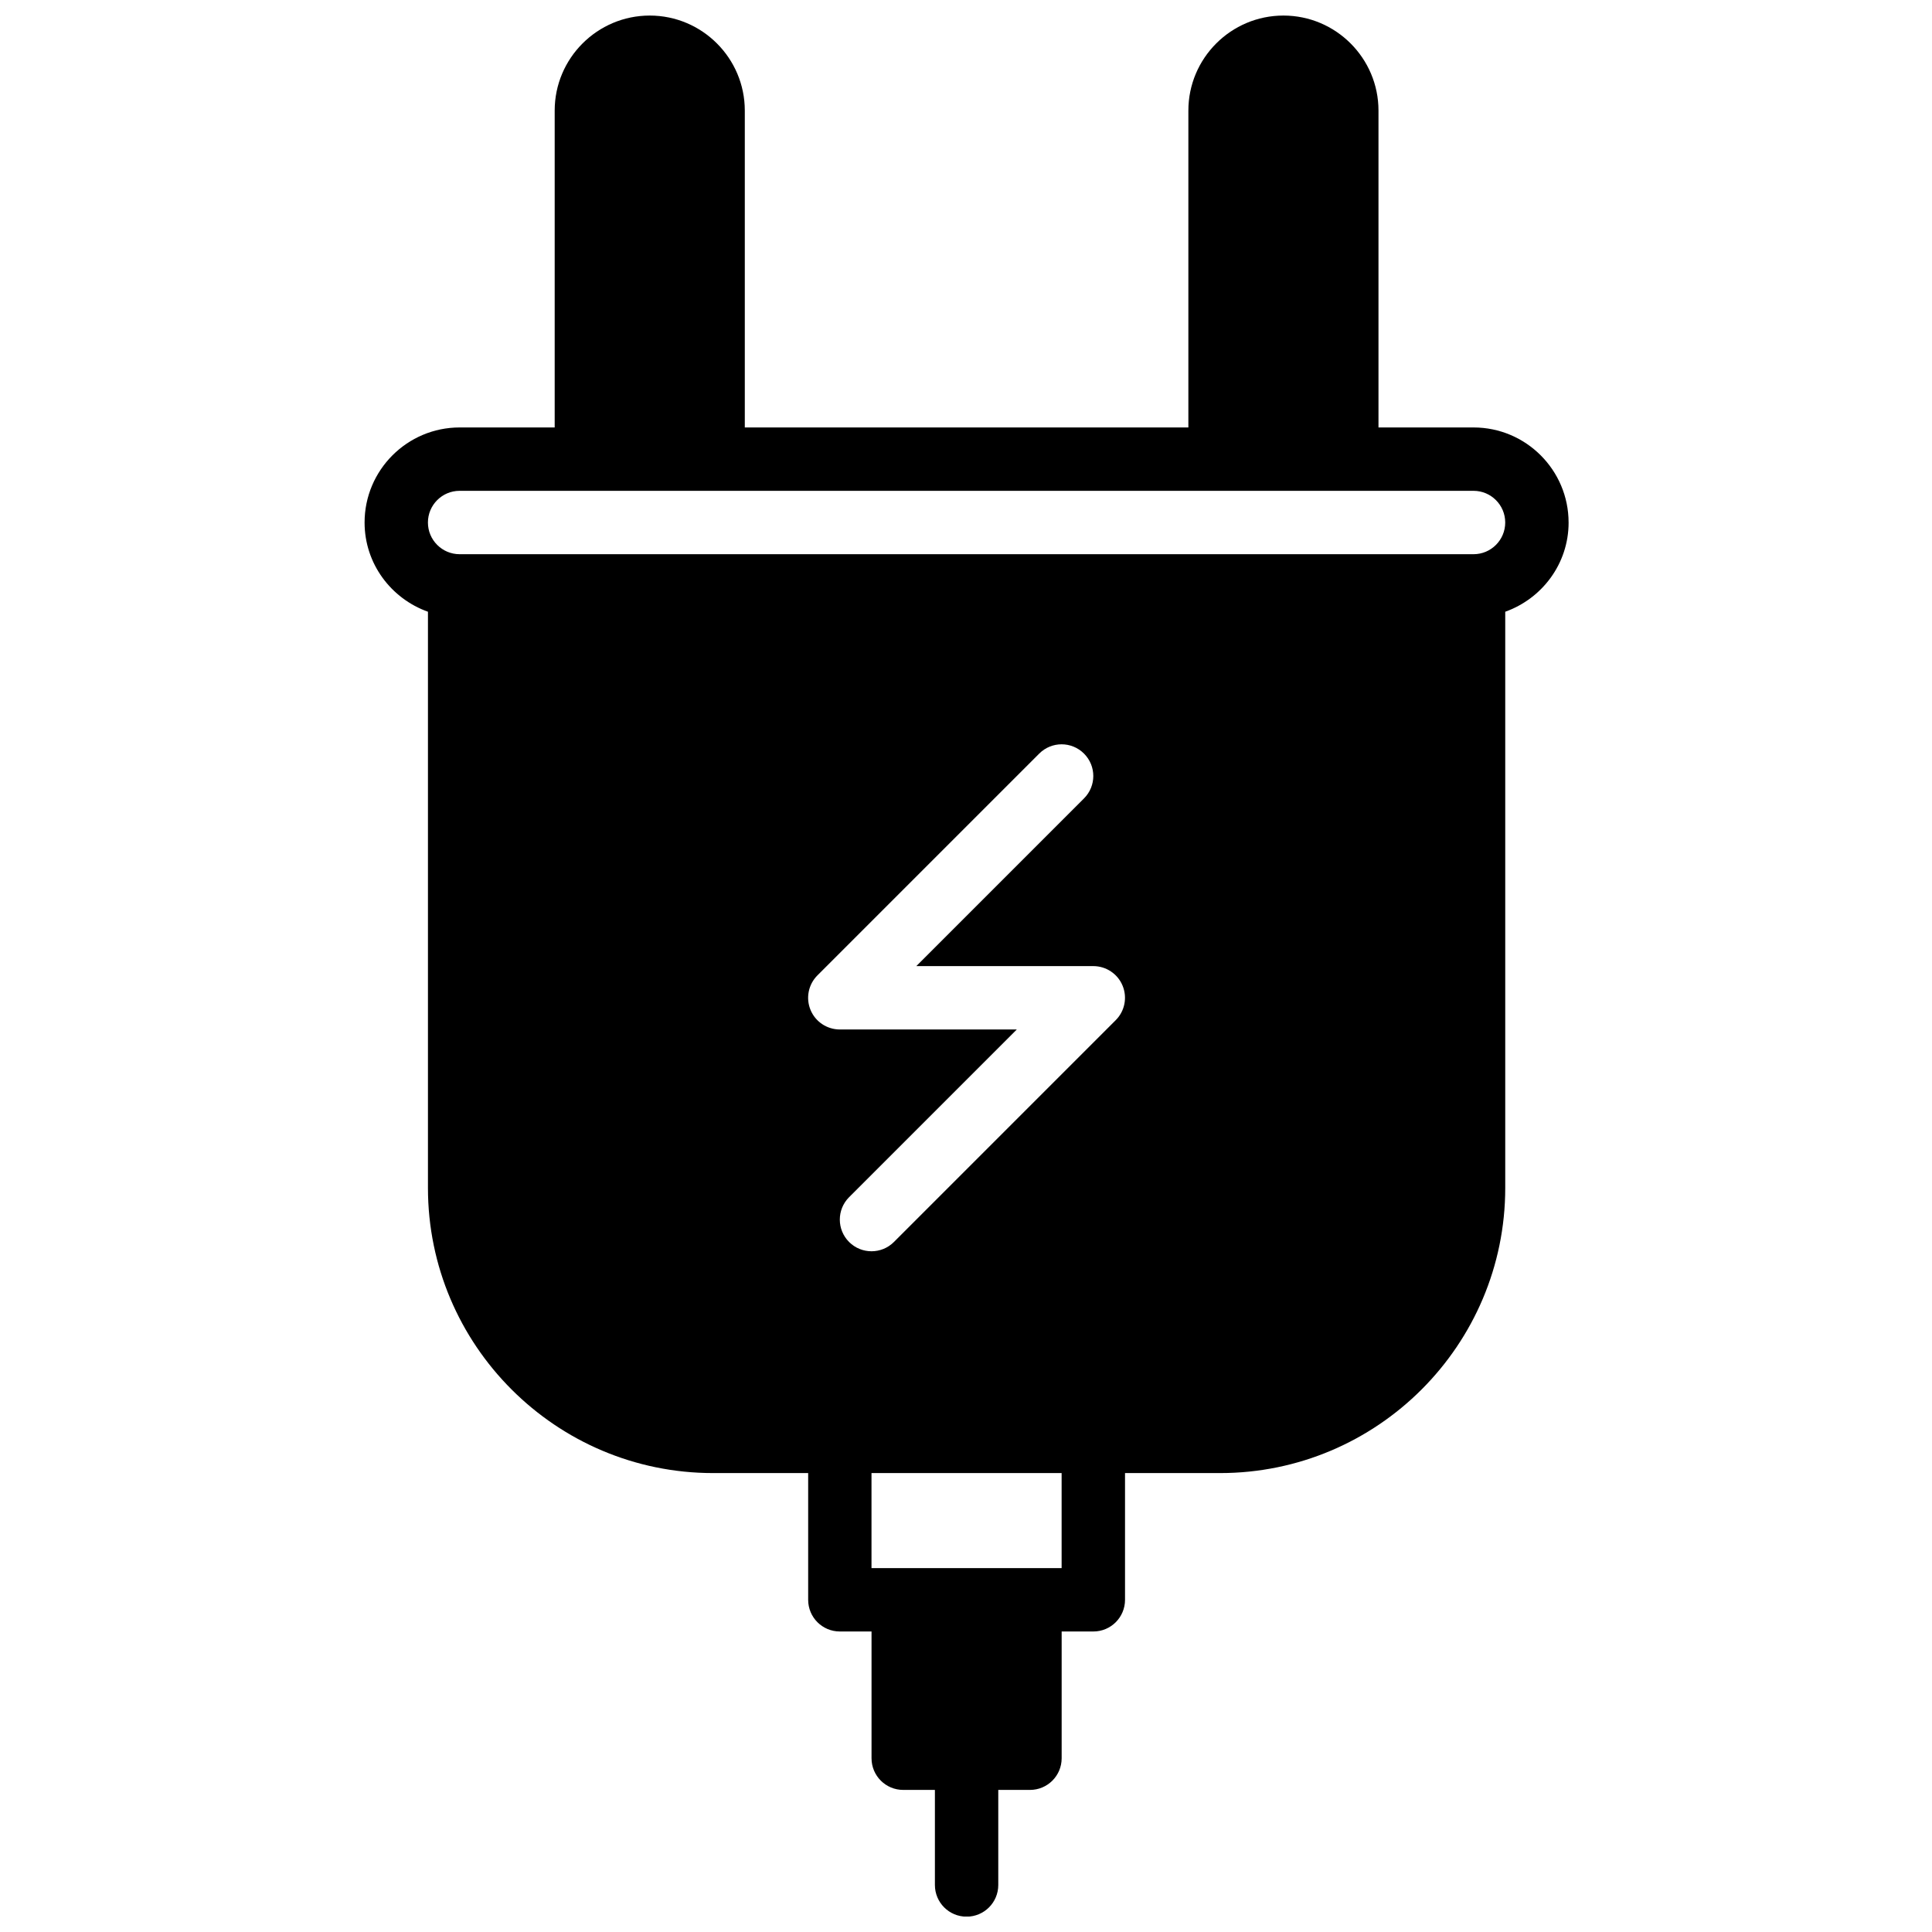 <?xml version="1.0" encoding="UTF-8"?>
<!-- Uploaded to: SVG Repo, www.svgrepo.com, Generator: SVG Repo Mixer Tools -->
<svg width="800px" height="800px" version="1.1" viewBox="144 144 512 512" xmlns="http://www.w3.org/2000/svg">
 <defs>
  <clipPath id="a">
   <path d="m240 148.09h320v503.81h-320z"/>
  </clipPath>
 </defs>
 <g clip-path="url(#a)">
  <path d="m534.5 290.87h-268.7c-4.633 0-8.395-3.766-8.395-8.398 0-4.637 3.762-8.398 8.395-8.398h268.7c4.637 0 8.398 3.762 8.398 8.398 0 4.633-3.762 8.398-8.398 8.398zm-109.16 268.7h-50.383v-25.188h50.383zm14.332-145.21-58.777 58.781c-1.637 1.637-3.789 2.457-5.938 2.457-2.148 0-4.297-0.82-5.938-2.457-3.281-3.285-3.281-8.59 0-11.875l44.445-44.445h-46.902c-3.394 0-6.469-2.039-7.762-5.18-1.301-3.141-0.578-6.75 1.824-9.152l58.777-58.777c3.281-3.285 8.59-3.285 11.871 0 3.285 3.281 3.285 8.59 0 11.871l-44.441 44.445h46.902c3.394 0 6.465 2.039 7.758 5.18 1.305 3.141 0.582 6.754-1.82 9.152zm120.02-131.89c0-13.887-11.301-25.191-25.191-25.191h-25.188v-83.969c0-13.887-11.305-25.188-25.191-25.188-13.891 0-25.191 11.301-25.191 25.188v83.969h-117.55v-83.969c0-13.887-11.305-25.188-25.191-25.188-13.887 0-25.191 11.301-25.191 25.188v83.969h-25.191c-13.887 0-25.188 11.305-25.188 25.191 0 10.934 7.043 20.168 16.793 23.645v152.69c0 41.676 33.898 75.574 75.57 75.574h25.191v33.586c0 4.644 3.754 8.395 8.398 8.395h8.395v33.59c0 4.644 3.754 8.395 8.398 8.395h8.395v25.191c0 4.644 3.754 8.398 8.398 8.398 4.644 0 8.395-3.754 8.395-8.398v-25.191h8.398c4.644 0 8.398-3.75 8.398-8.395v-33.59h8.395c4.644 0 8.398-3.75 8.398-8.395v-33.586h25.191c41.672 0 75.57-33.898 75.57-75.574v-152.69c9.75-3.477 16.793-12.711 16.793-23.645z" fill-rule="evenodd"/>
 </g>
</svg>